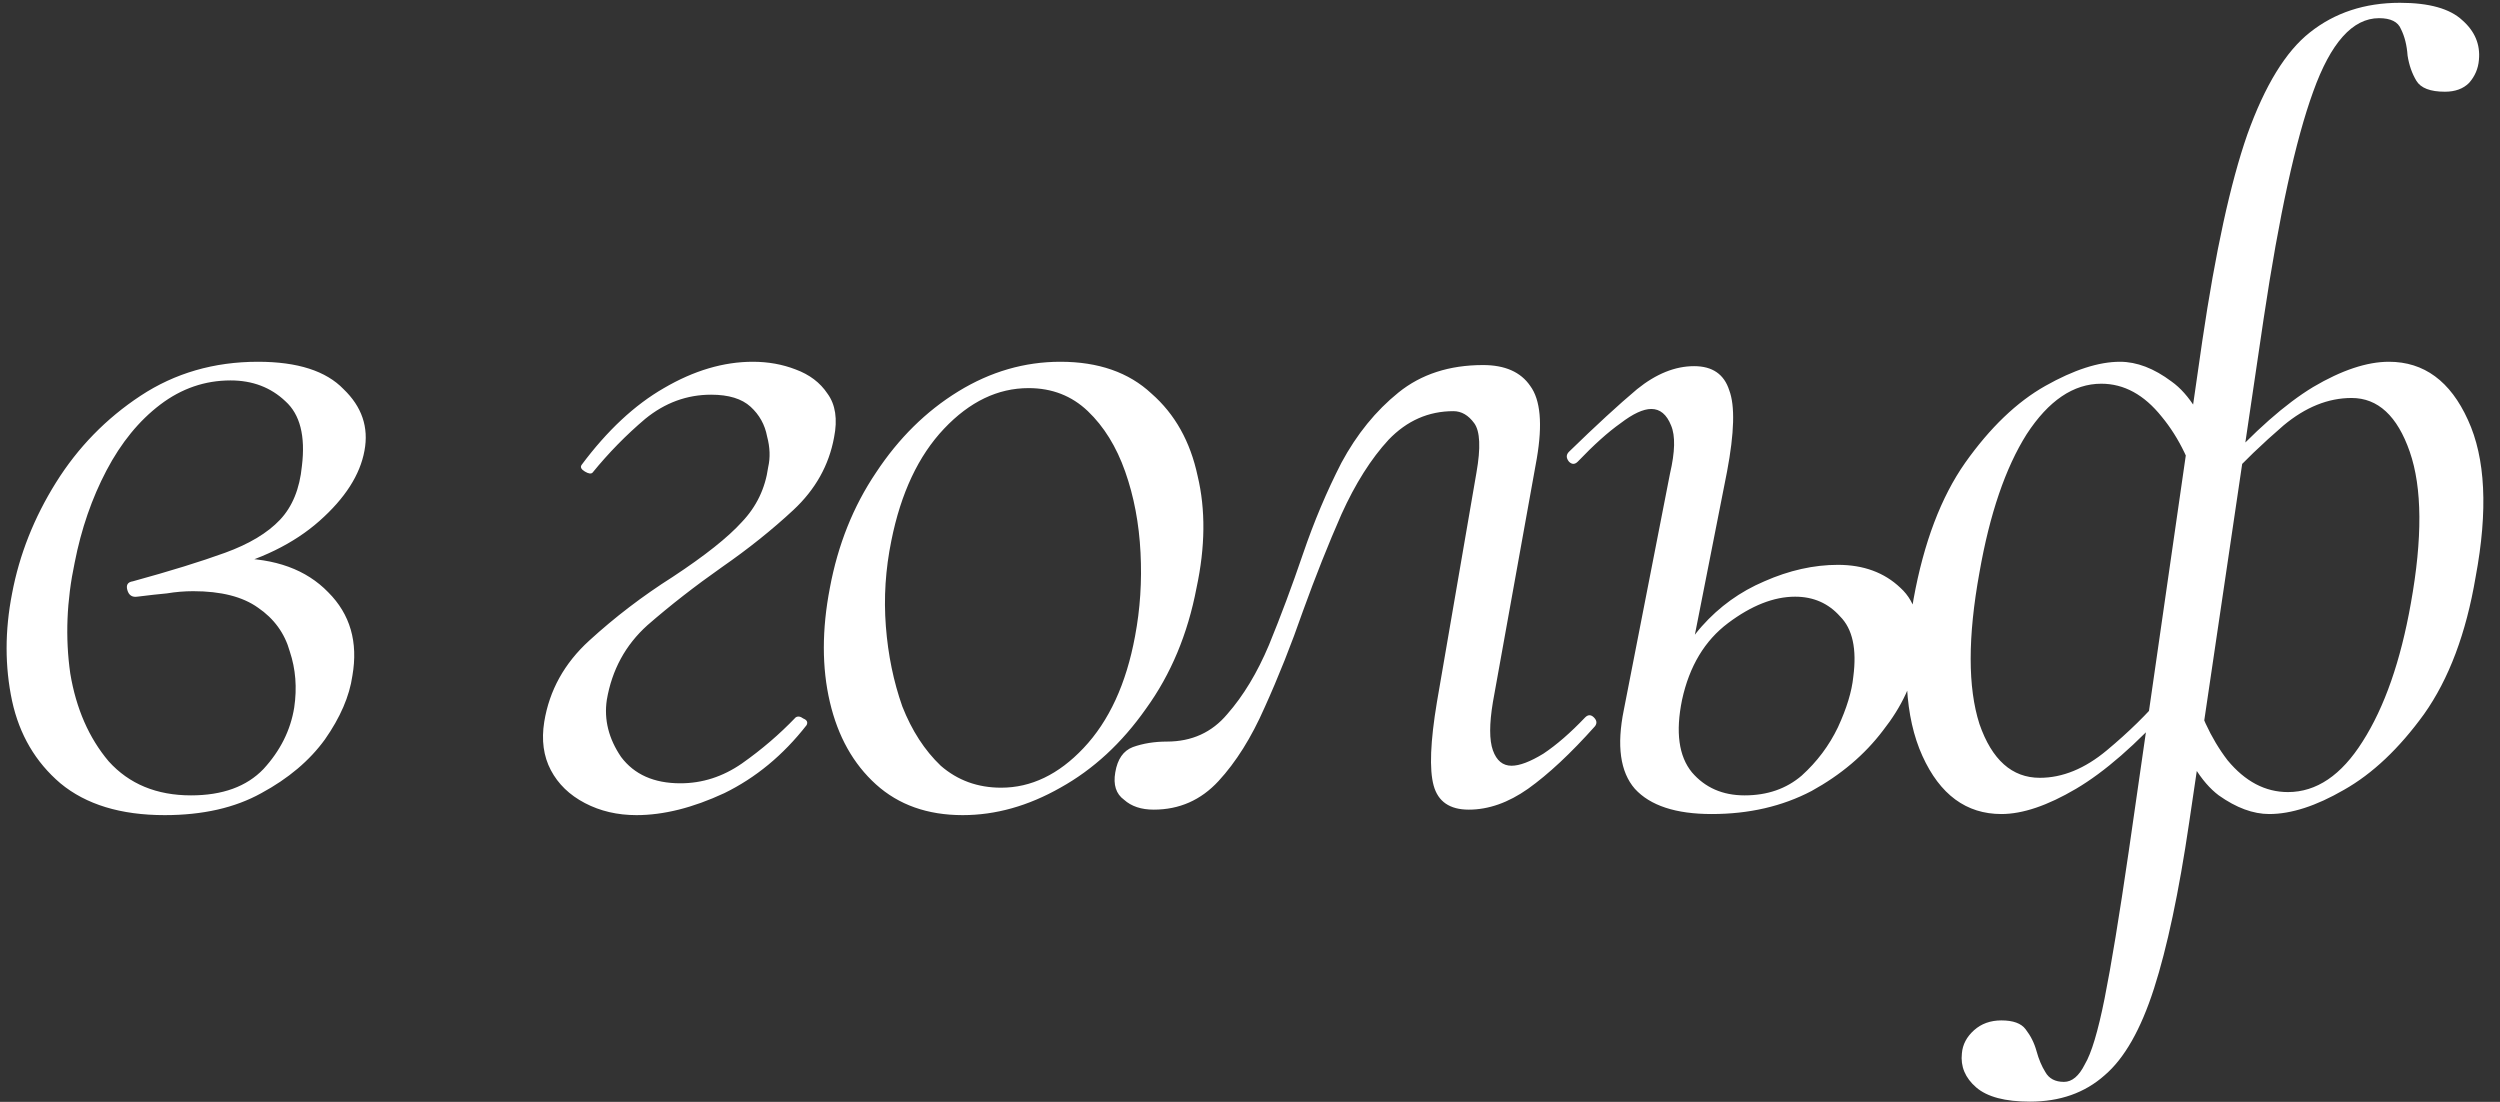 <?xml version="1.0" encoding="UTF-8"?> <svg xmlns="http://www.w3.org/2000/svg" width="422" height="186" viewBox="0 0 422 186" fill="none"><rect x="0" y="0" width="422" height="186" fill="#333333" stroke="none"/><path d="M27.798 137.594C20.386 137.594 14.518 135.803 10.195 132.221C5.994 128.638 3.277 124.006 2.041 118.323C0.806 112.517 0.806 106.464 2.041 100.164C3.277 93.616 5.747 87.378 9.453 81.448C13.159 75.519 17.915 70.639 23.721 66.81C29.527 62.98 36.136 61.066 43.548 61.066C50.219 61.066 55.037 62.61 58.002 65.698C61.09 68.663 62.264 72.122 61.523 76.075C60.781 80.151 58.249 84.104 53.925 87.934C49.602 91.763 43.919 94.543 36.878 96.272L39.657 94.234C46.452 94.234 51.702 96.149 55.408 99.978C59.114 103.684 60.472 108.379 59.484 114.061C58.99 117.52 57.446 121.103 54.852 124.809C52.258 128.391 48.675 131.418 44.104 133.888C39.657 136.359 34.222 137.594 27.798 137.594ZM32.245 134.259C37.557 134.259 41.634 132.776 44.475 129.812C47.316 126.723 49.046 123.264 49.663 119.435C50.157 116.099 49.91 112.949 48.922 109.985C48.057 106.896 46.266 104.426 43.548 102.573C40.954 100.72 37.31 99.793 32.616 99.793C31.133 99.793 29.651 99.917 28.169 100.164C26.81 100.287 25.142 100.473 23.166 100.72C22.301 100.843 21.745 100.473 21.498 99.608C21.251 98.743 21.56 98.249 22.424 98.125C28.724 96.396 33.913 94.79 37.989 93.308C42.066 91.825 45.154 89.972 47.255 87.749C49.355 85.525 50.59 82.499 50.961 78.669C51.578 73.604 50.652 69.96 48.181 67.736C45.71 65.389 42.622 64.216 38.916 64.216C34.592 64.216 30.639 65.574 27.057 68.292C23.474 71.01 20.448 74.716 17.977 79.41C15.507 84.104 13.715 89.293 12.604 94.975C11.245 101.399 10.998 107.637 11.862 113.691C12.851 119.62 15.012 124.561 18.348 128.515C21.807 132.344 26.439 134.259 32.245 134.259ZM107.433 137.594C104.222 137.594 101.319 136.915 98.724 135.556C96.13 134.197 94.215 132.344 92.98 129.997C91.745 127.65 91.374 124.932 91.868 121.844C92.733 116.532 95.265 111.961 99.466 108.132C103.789 104.179 108.483 100.596 113.548 97.384C118.984 93.802 122.875 90.713 125.222 88.119C127.693 85.525 129.175 82.437 129.669 78.854C130.04 77.248 129.978 75.519 129.484 73.666C129.113 71.689 128.187 70.022 126.705 68.663C125.222 67.304 122.999 66.624 120.034 66.624C115.957 66.624 112.251 67.983 108.916 70.701C105.704 73.419 102.739 76.445 100.021 79.781C99.774 80.028 99.342 79.966 98.724 79.595C98.107 79.225 97.921 78.854 98.168 78.484C102.492 72.678 107.125 68.354 112.066 65.513C117.131 62.548 122.134 61.066 127.075 61.066C129.669 61.066 132.078 61.498 134.302 62.363C136.649 63.227 138.44 64.586 139.676 66.439C141.034 68.292 141.405 70.763 140.787 73.851C139.923 78.545 137.637 82.622 133.931 86.081C130.349 89.416 126.334 92.628 121.887 95.716C117.316 98.928 113.116 102.202 109.286 105.537C105.58 108.873 103.295 113.073 102.43 118.138C101.936 121.473 102.739 124.685 104.839 127.773C107.063 130.738 110.398 132.221 114.845 132.221C118.551 132.221 122.01 131.109 125.222 128.885C128.558 126.538 131.584 123.944 134.302 121.103C134.672 120.855 135.105 120.917 135.599 121.288C136.217 121.535 136.402 121.905 136.155 122.4C132.202 127.464 127.569 131.294 122.257 133.888C116.945 136.359 112.004 137.594 107.433 137.594ZM162.504 137.594C156.574 137.594 151.694 135.865 147.865 132.406C144.035 128.947 141.441 124.314 140.082 118.508C138.723 112.702 138.723 106.279 140.082 99.237C141.441 91.949 144.035 85.463 147.865 79.781C151.694 73.975 156.327 69.404 161.762 66.069C167.198 62.733 172.942 61.066 178.995 61.066C185.419 61.066 190.546 62.857 194.375 66.439C198.328 69.898 200.922 74.531 202.158 80.337C203.517 86.019 203.455 92.319 201.972 99.237C200.49 107.02 197.649 113.814 193.449 119.62C189.372 125.426 184.554 129.873 178.995 132.962C173.56 136.05 168.063 137.594 162.504 137.594ZM168.989 132.962C174.054 132.962 178.686 130.738 182.887 126.291C187.21 121.72 190.113 115.42 191.596 107.39C192.46 102.82 192.769 98.125 192.522 93.308C192.275 88.366 191.41 83.796 189.928 79.595C188.446 75.395 186.345 71.998 183.628 69.404C180.91 66.81 177.575 65.513 173.622 65.513C168.433 65.513 163.677 67.798 159.353 72.369C155.03 76.939 152.065 83.24 150.459 91.269C149.471 96.087 149.162 100.905 149.533 105.723C149.903 110.54 150.83 115.049 152.312 119.25C153.918 123.326 156.08 126.662 158.798 129.256C161.639 131.726 165.036 132.962 168.989 132.962ZM194.746 136.668C192.646 136.668 190.978 136.112 189.743 135C188.384 134.012 187.89 132.468 188.26 130.368C188.631 128.144 189.619 126.723 191.225 126.106C192.954 125.488 194.869 125.179 196.969 125.179C201.169 125.179 204.567 123.635 207.161 120.547C209.878 117.458 212.226 113.567 214.202 108.873C216.179 104.055 218.093 98.928 219.946 93.493C221.799 88.057 223.961 82.931 226.432 78.113C229.026 73.295 232.238 69.342 236.067 66.254C239.897 63.166 244.653 61.621 250.336 61.621C254.042 61.621 256.698 62.795 258.303 65.142C260.033 67.489 260.403 71.566 259.415 77.372L252.003 118.508C251.386 122.214 251.386 124.932 252.003 126.662C252.621 128.391 253.671 129.256 255.153 129.256C256.512 129.256 258.303 128.576 260.527 127.217C262.751 125.735 265.098 123.697 267.568 121.103C268.063 120.608 268.557 120.608 269.051 121.103C269.545 121.597 269.607 122.091 269.236 122.585C265.16 127.156 261.392 130.676 257.933 133.147C254.597 135.494 251.262 136.668 247.927 136.668C244.715 136.668 242.738 135.309 241.997 132.591C241.256 129.873 241.441 125.179 242.553 118.508L249.224 79.781C249.965 75.581 249.841 72.801 248.853 71.442C247.865 70.083 246.691 69.404 245.332 69.404C241.132 69.404 237.488 71.01 234.4 74.222C231.435 77.434 228.779 81.634 226.432 86.822C224.208 91.887 222.046 97.322 219.946 103.128C217.97 108.811 215.808 114.246 213.461 119.435C211.237 124.5 208.643 128.638 205.678 131.85C202.714 135.062 199.069 136.668 194.746 136.668ZM288.931 137.409C282.878 137.409 278.555 135.988 275.96 133.147C273.49 130.306 272.872 125.859 274.107 119.805L281.89 79.966C282.755 76.26 282.817 73.542 282.075 71.813C281.334 69.96 280.222 69.033 278.74 69.033C277.381 69.033 275.652 69.836 273.552 71.442C271.451 72.925 269.043 75.087 266.325 77.928C265.831 78.422 265.337 78.422 264.842 77.928C264.348 77.31 264.348 76.754 264.842 76.26C269.413 71.813 273.243 68.292 276.331 65.698C279.543 63.104 282.755 61.807 285.967 61.807C289.055 61.807 291.031 63.166 291.896 65.883C292.884 68.478 292.761 73.048 291.526 79.595L283.928 118.138C282.817 123.573 283.372 127.65 285.596 130.368C287.82 132.962 290.784 134.259 294.49 134.259C298.32 134.259 301.532 133.147 304.126 130.923C306.72 128.576 308.758 125.859 310.241 122.77C311.723 119.558 312.588 116.717 312.835 114.246C313.453 109.552 312.712 106.155 310.611 104.055C308.635 101.831 306.103 100.72 303.014 100.72C299.432 100.72 295.664 102.202 291.711 105.167C287.758 108.132 285.164 112.455 283.928 118.138L281.334 117.952C282.322 113.135 284.299 109.058 287.264 105.723C290.229 102.387 293.749 99.855 297.826 98.125C302.026 96.272 306.164 95.346 310.241 95.346C314.565 95.346 318.085 96.643 320.803 99.237C323.521 101.708 324.447 105.599 323.582 110.911C322.965 115.111 321.05 119.25 317.838 123.326C314.75 127.403 310.735 130.8 305.794 133.518C300.852 136.112 295.232 137.409 288.931 137.409ZM342.655 185.957C338.455 185.957 335.429 185.154 333.576 183.548C331.723 181.943 330.92 180.028 331.167 177.804C331.29 176.322 331.97 175.025 333.205 173.913C334.44 172.801 335.984 172.245 337.837 172.245C339.814 172.245 341.173 172.739 341.914 173.728C342.779 174.839 343.396 176.075 343.767 177.434C344.138 178.792 344.632 179.966 345.249 180.954C345.867 182.066 346.917 182.622 348.4 182.622C349.758 182.622 350.932 181.634 351.92 179.657C353.032 177.804 354.144 174.098 355.256 168.539C356.367 162.98 357.726 154.704 359.332 143.709L371.747 57.545C373.971 42.474 376.503 30.862 379.345 22.709C382.309 14.432 385.83 8.687 389.907 5.476C394.107 2.14 399.172 0.473 405.101 0.473C410.043 0.473 413.563 1.461 415.663 3.437C417.763 5.29 418.69 7.514 418.443 10.108C418.319 11.591 417.763 12.888 416.775 13.999C415.787 14.988 414.428 15.482 412.699 15.482C410.228 15.482 408.622 14.864 407.881 13.629C407.14 12.393 406.645 10.973 406.398 9.367C406.275 7.637 405.904 6.155 405.287 4.92C404.792 3.684 403.557 3.067 401.581 3.067C397.133 3.067 393.427 7.205 390.463 15.482C387.498 23.635 384.718 36.359 382.124 53.654L369.524 138.891C367.794 150.627 365.818 159.954 363.594 166.872C361.371 173.789 358.591 178.669 355.256 181.51C351.92 184.475 347.72 185.957 342.655 185.957ZM337.837 137.409C331.908 137.409 327.461 134.135 324.496 127.588C321.531 121.041 321.037 112.208 323.014 101.09C324.743 91.578 327.646 83.919 331.723 78.113C335.923 72.183 340.432 67.86 345.249 65.142C350.067 62.424 354.267 61.066 357.85 61.066C360.691 61.066 363.594 62.177 366.559 64.401C369.524 66.501 372.056 70.578 374.156 76.631L371.377 83.857C370.018 78.422 367.856 73.913 364.891 70.331C361.926 66.624 358.529 64.772 354.7 64.772C350.005 64.772 345.805 67.613 342.099 73.295C338.517 78.978 335.861 86.76 334.131 96.643C332.155 107.514 332.155 116.038 334.131 122.214C336.232 128.267 339.629 131.294 344.323 131.294C348.152 131.294 351.92 129.75 355.626 126.662C359.332 123.573 362.482 120.485 365.077 117.397L366.374 119.25C360.568 125.673 355.256 130.306 350.438 133.147C345.62 135.988 341.42 137.409 337.837 137.409ZM383.051 137.409C380.333 137.409 377.492 136.359 374.527 134.259C371.562 132.035 369.03 127.897 366.93 121.844L369.709 114.617C371.068 120.053 373.168 124.623 376.009 128.329C378.974 131.912 382.371 133.703 386.201 133.703C391.018 133.703 395.219 130.862 398.801 125.179C402.507 119.373 405.225 111.59 406.954 101.831C408.931 90.837 408.869 82.313 406.769 76.26C404.669 70.207 401.395 67.18 396.948 67.18C392.995 67.18 389.165 68.725 385.459 71.813C381.877 74.901 378.665 77.99 375.824 81.078L374.712 79.225C380.518 72.801 385.768 68.169 390.463 65.327C395.28 62.486 399.542 61.066 403.248 61.066C409.178 61.066 413.625 64.339 416.59 70.886C419.555 77.31 419.987 86.143 417.887 97.384C416.281 106.896 413.378 114.617 409.178 120.547C404.978 126.353 400.469 130.615 395.651 133.332C390.957 136.05 386.757 137.409 383.051 137.409Z" fill="white"></path></svg> 